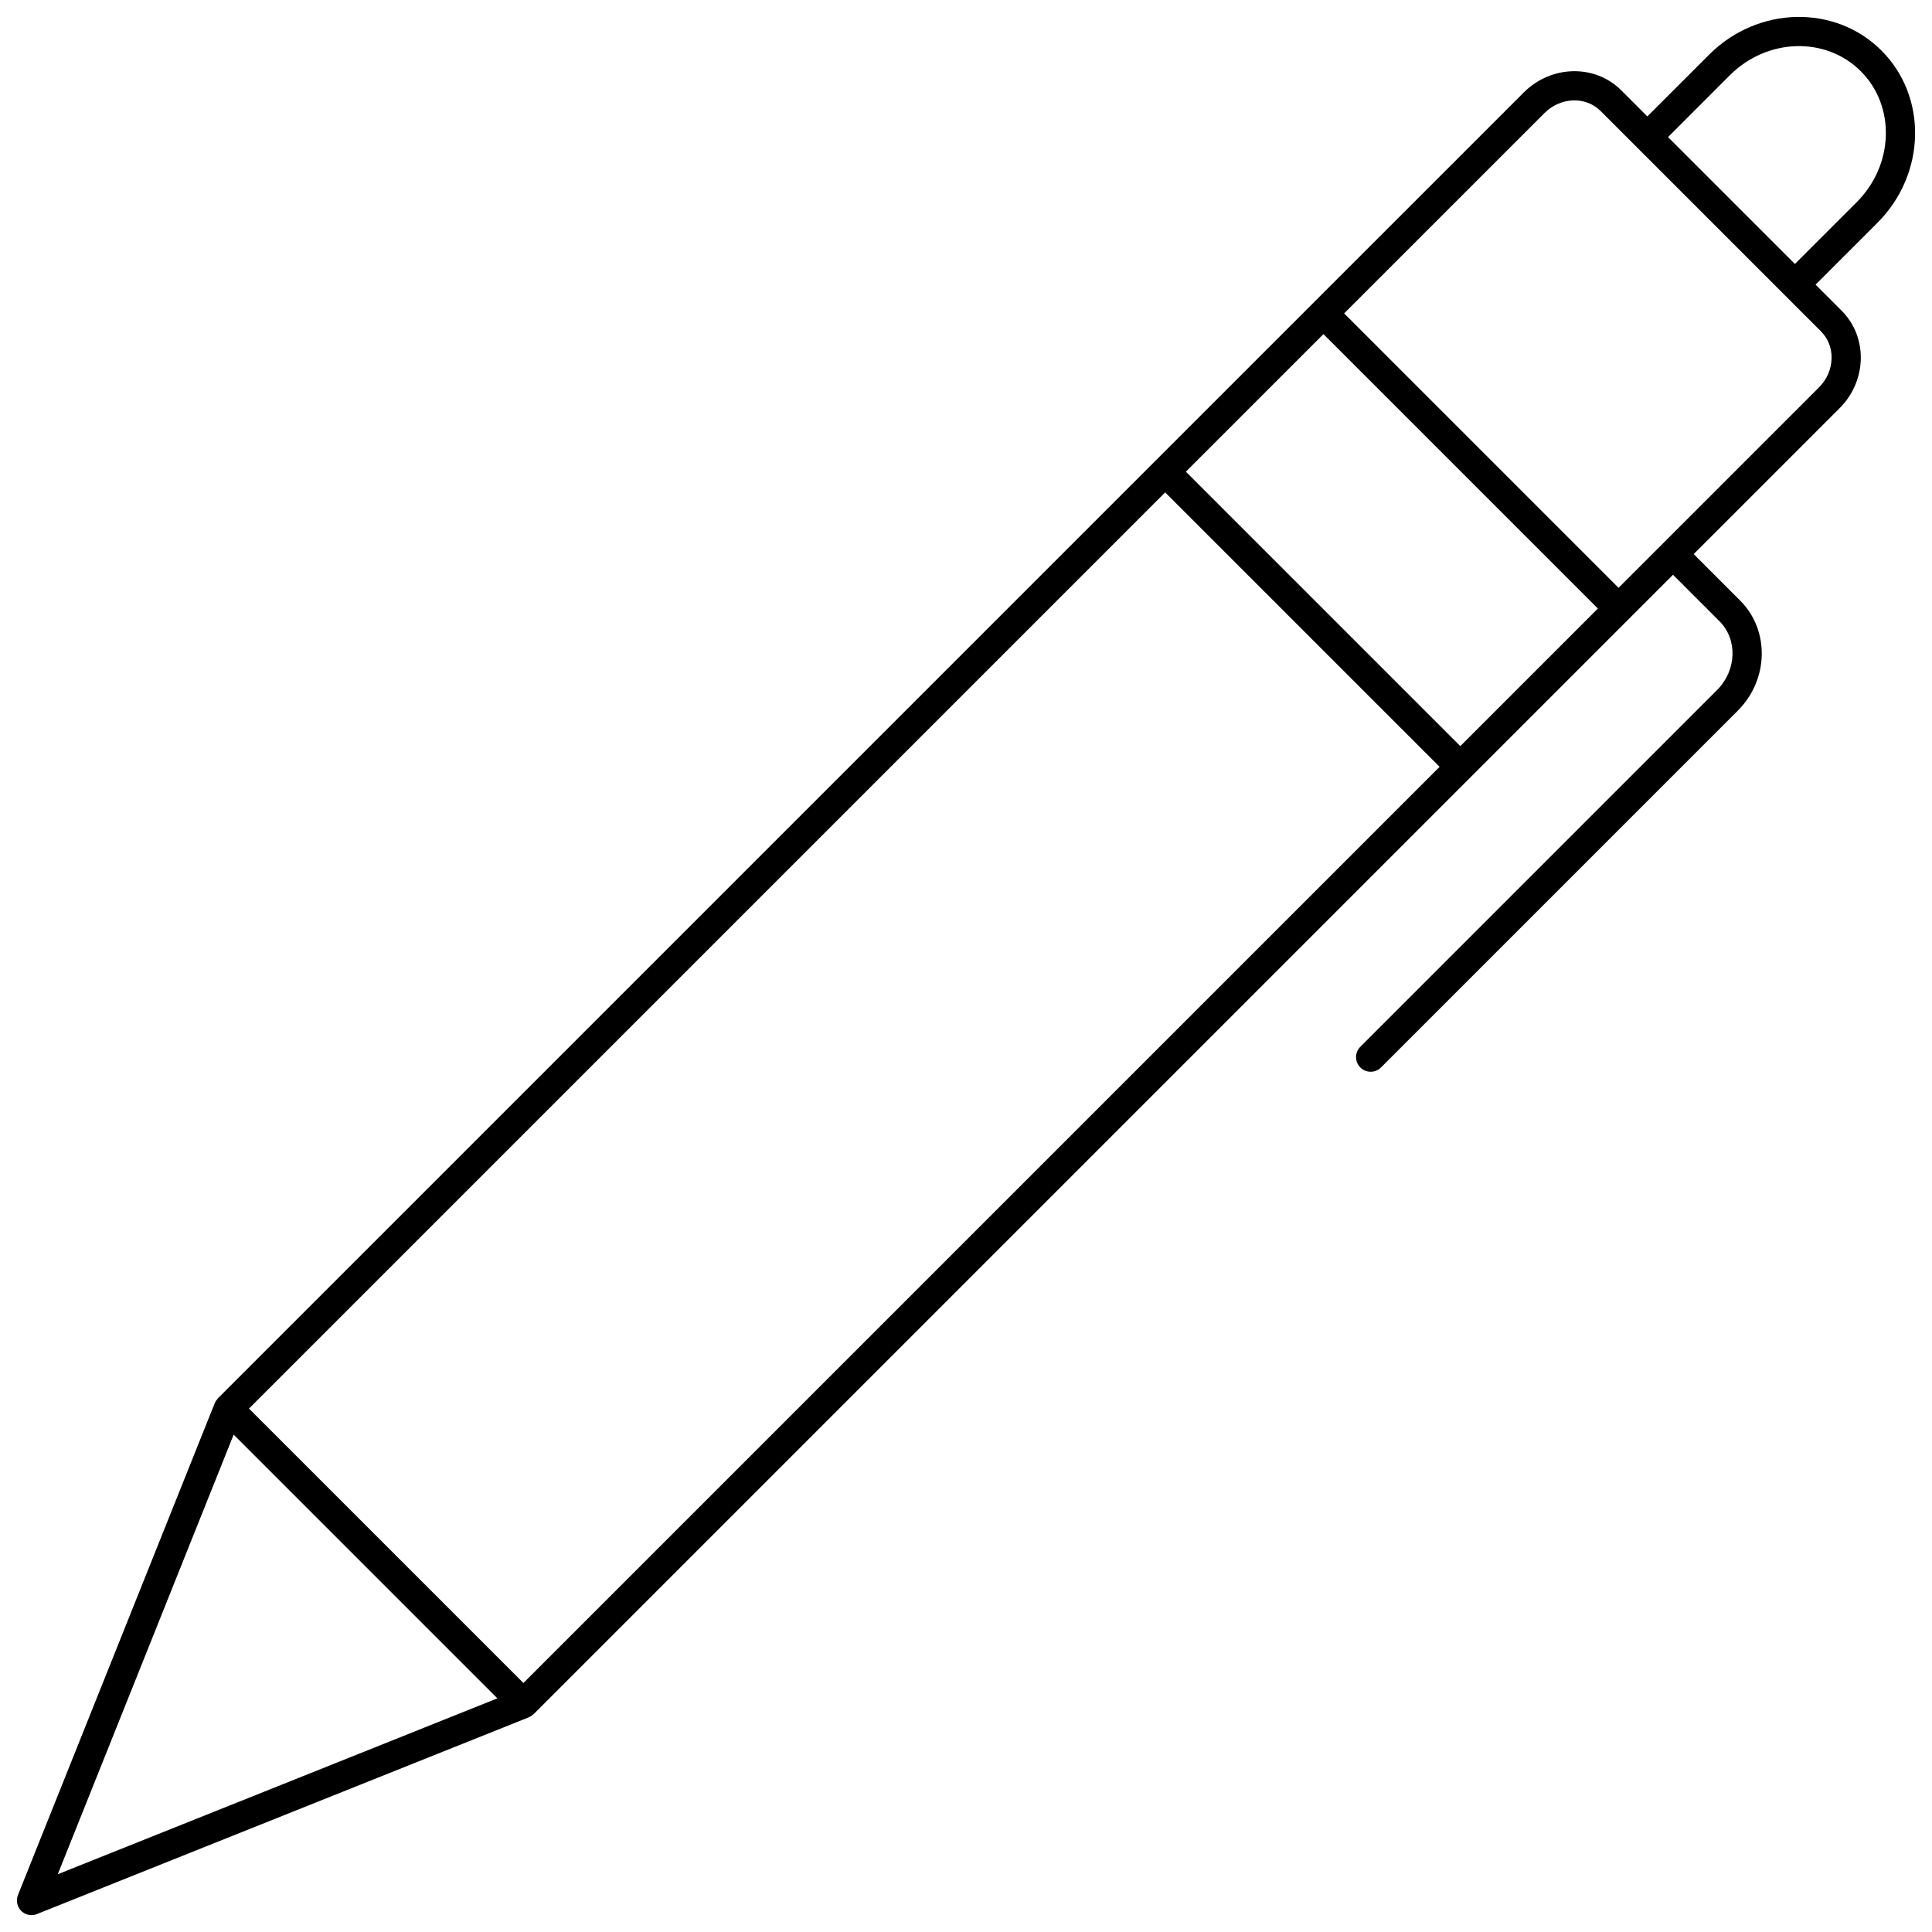 <?xml version="1.0" encoding="UTF-8"?>
<!-- Uploaded to: ICON Repo, www.svgrepo.com, Generator: ICON Repo Mixer Tools -->
<svg width="800px" height="800px" version="1.1" viewBox="144 144 512 512" xmlns="http://www.w3.org/2000/svg">
 <defs>
  <clipPath id="a">
   <path d="m148.09 148.09h503.81v503.81h-503.81z"/>
  </clipPath>
 </defs>
 <g clip-path="url(#a)">
  <path d="m149.61 650.39c0.738 0.742 1.73 1.137 2.738 1.137 0.484 0 0.973-0.09 1.441-0.277l130.36-52.152c0.004 0 0.008-0.004 0.012-0.008 0.008-0.004 0.02-0.012 0.027-0.016 0.43-0.176 0.797-0.445 1.129-0.75 0.039-0.035 0.094-0.047 0.129-0.086l301.92-301.92 12.316 12.316c4.848 4.848 4.562 13.02-0.629 18.215l-94.547 94.555c-1.516 1.516-1.516 3.965 0 5.481 0.758 0.758 1.75 1.137 2.738 1.137 0.992 0 1.984-0.379 2.738-1.137l94.551-94.551c8.219-8.215 8.5-21.309 0.629-29.176l-12.316-12.316 38.676-38.676c7.266-7.266 7.508-18.844 0.543-25.812l-6.918-6.918 16.391-16.387c12.883-12.883 13.363-33.367 1.07-45.652-12.293-12.293-32.773-11.809-45.652 1.07l-16.391 16.387-6.918-6.918c-6.969-6.973-18.547-6.715-25.809 0.547l-97.781 97.777c-0.004 0.004-0.008 0.004-0.012 0.008-0.004 0.004-0.004 0.008-0.008 0.012l-248.27 248.27c-0.039 0.039-0.051 0.094-0.09 0.137-0.297 0.324-0.555 0.684-0.73 1.102-0.008 0.02-0.023 0.039-0.035 0.062 0 0-0.004 0.004-0.004 0.004l-52.148 130.35c-0.578 1.438-0.242 3.082 0.855 4.18zm452.82-486.45c9.859-9.859 25.418-10.344 34.695-1.07 9.27 9.27 8.789 24.832-1.07 34.695l-16.391 16.387-33.621-33.621zm-49.113 10.012c4.242-4.238 10.902-4.492 14.848-0.547l58.418 58.418c1.883 1.883 2.879 4.441 2.805 7.211-0.074 2.848-1.266 5.559-3.348 7.641l-41.41 41.41s-0.004 0-0.004 0.004l-11.688 11.688-72.727-72.727zm-58.586 58.586 72.727 72.727-36.465 36.465-72.727-72.727zm-41.949 41.949 72.727 72.727-242.8 242.8-72.727-72.727zm-246.86 249.7 69.895 69.895-116.51 46.613z"/>
 </g>
</svg>